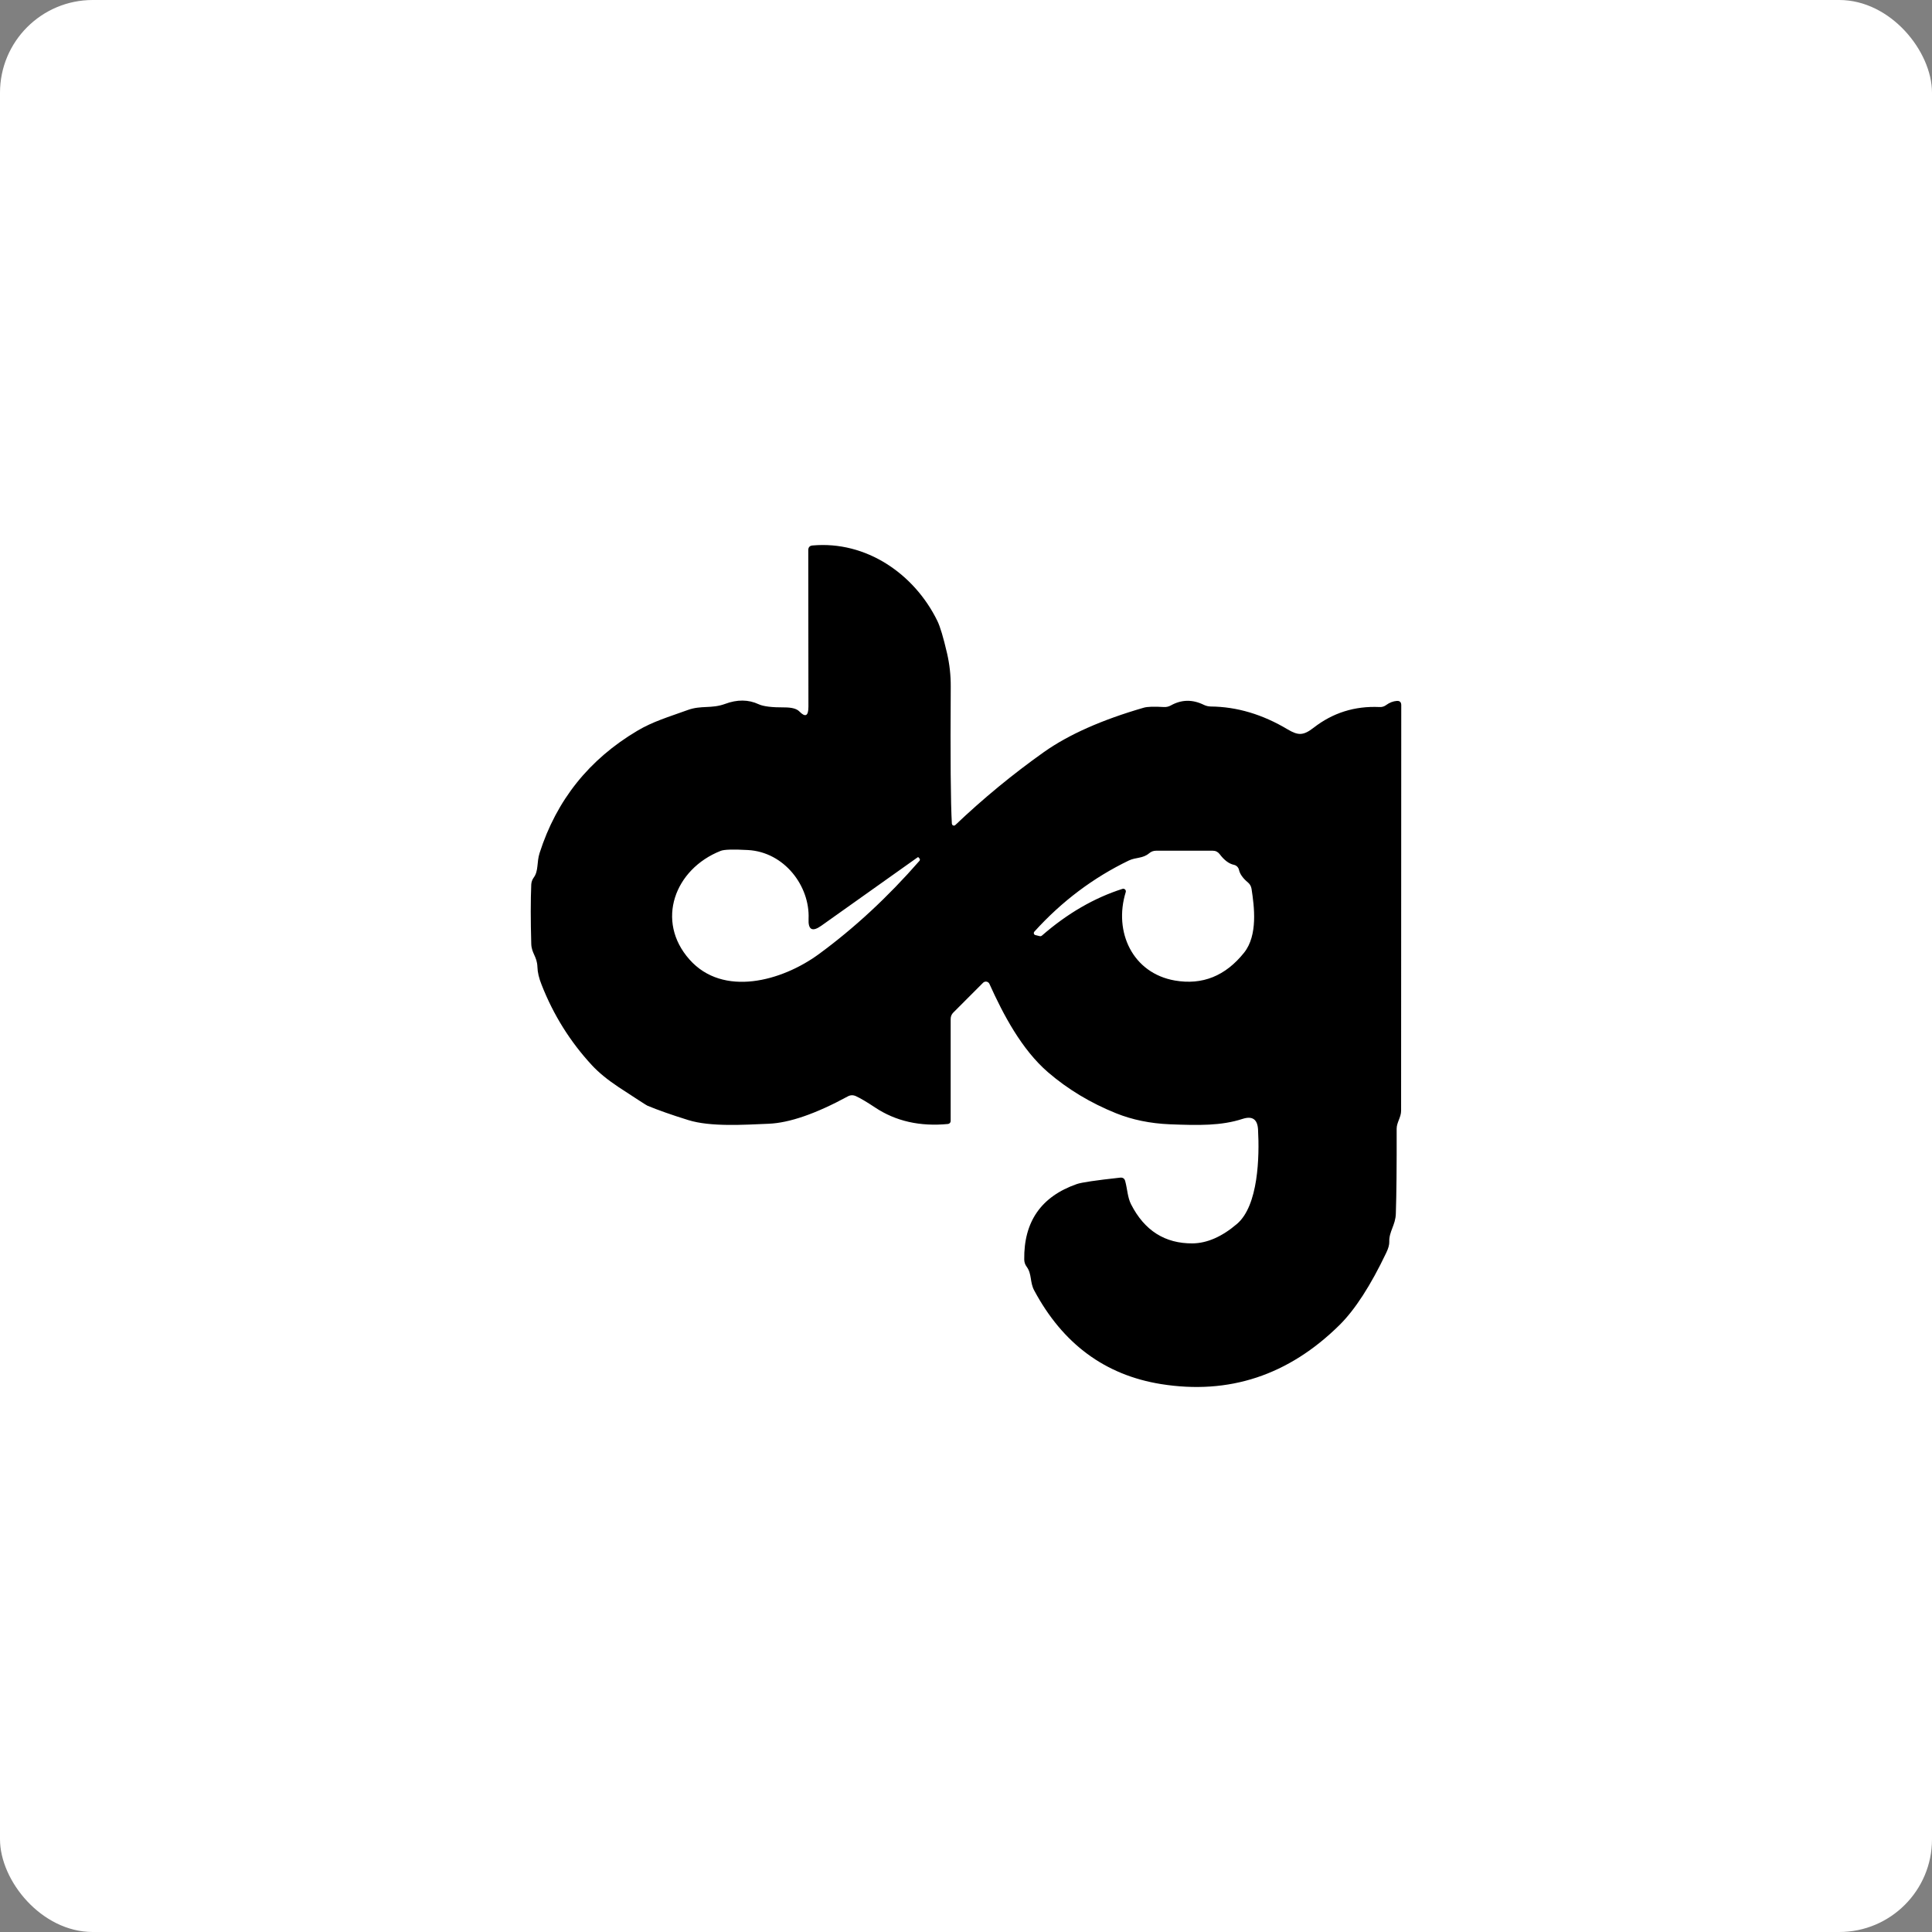 <svg xmlns="http://www.w3.org/2000/svg" width="500" height="500" viewBox="0 0 500 500" fill="none"><rect x="0" y="0" width="500" height="500" fill="#808080" stroke="none"/><rect width="500" height="500" rx="24" fill="white"></rect><path d="M246.363 213.198C246.363 213.472 246.616 213.686 246.909 213.667C247.025 213.667 247.142 213.608 247.22 213.53C254.411 206.682 262.07 200.381 270.176 194.625C276.549 190.119 285.142 186.295 295.997 183.154C296.913 182.881 298.647 182.822 301.2 182.978C301.823 183.017 302.447 182.881 303.012 182.568C305.76 181.027 308.605 180.969 311.547 182.412C312.113 182.685 312.697 182.822 313.321 182.842C320.122 182.9 326.767 184.89 333.256 188.772C336.023 190.411 337.329 190.372 339.979 188.324C344.948 184.461 350.619 182.685 357.011 182.978C357.674 183.017 358.258 182.842 358.784 182.432C359.622 181.827 360.519 181.476 361.474 181.398C362.253 181.339 362.643 181.71 362.643 182.49C362.643 190.275 362.623 225.275 362.604 287.471C362.604 289.149 361.454 290.495 361.454 292.095C361.474 301.674 361.415 309.01 361.24 314.121C361.162 317.028 359.447 318.745 359.544 321.379C359.564 322.14 359.311 323.076 358.765 324.208C354.712 332.714 350.678 338.937 346.683 342.898C333.49 355.93 318.076 361.022 300.44 358.193C285.961 355.852 275.048 347.775 267.662 333.982C266.474 331.797 267.117 329.768 265.694 327.817C265.285 327.271 265.09 326.666 265.071 325.983C264.934 316.17 269.455 309.654 278.673 306.435C279.9 306.005 283.622 305.459 289.878 304.776C290.579 304.698 291.027 304.991 291.203 305.674C291.768 307.742 291.807 309.907 292.723 311.683C296.192 318.491 301.512 321.847 308.663 321.789C312.424 321.73 316.263 320.052 320.141 316.736C325.676 311.995 325.968 299.333 325.578 292.29C325.422 289.656 324.097 288.759 321.603 289.559C316.03 291.373 310.242 291.256 302.7 290.963C297.692 290.749 293.074 289.812 288.845 288.115C282.219 285.442 276.354 281.911 271.229 277.502C264.408 271.61 259.673 262.636 256.067 254.637C255.834 254.129 255.23 253.895 254.723 254.129C254.606 254.188 254.509 254.247 254.411 254.344L246.714 262.05C246.265 262.499 246.032 263.065 246.032 263.709V290.125C246.032 290.515 245.72 290.846 245.33 290.885C238.1 291.588 231.806 290.164 226.466 286.613C224.362 285.208 222.705 284.233 221.517 283.686C220.796 283.355 220.094 283.374 219.412 283.745C211.111 288.252 204.271 290.612 198.892 290.827C192.695 291.081 183.906 291.685 178.119 289.871C173.773 288.525 170.265 287.276 167.576 286.164C167.323 286.067 164.829 284.447 160.093 281.345C157.248 279.453 154.948 277.58 153.195 275.688C147.563 269.601 143.217 262.655 140.158 254.832C139.476 253.134 139.125 251.613 139.086 250.267C138.989 247.477 137.566 246.774 137.488 244.258C137.313 238.132 137.313 233.02 137.488 228.904C137.527 228.26 137.741 227.635 138.131 227.109C139.417 225.372 138.872 223.148 139.651 220.749C144.036 207.072 152.454 196.537 164.906 189.143C168.999 186.704 172.974 185.573 178.021 183.739C181.471 182.49 184.121 183.466 187.628 182.178C190.805 180.988 193.708 181.027 196.339 182.256C197.547 182.822 199.789 183.095 203.043 183.076C204.894 183.076 206.161 183.407 206.862 184.11C208.441 185.729 209.22 185.319 209.22 182.881L209.181 142.379C209.181 141.637 209.552 141.228 210.273 141.169C224.167 139.921 236.639 148.524 242.582 160.679C243.303 162.142 244.141 164.951 245.096 169.068C245.739 171.858 246.071 174.745 246.051 177.75C245.934 196.089 246.032 207.911 246.343 213.198H246.363ZM209.259 237.8C209.63 229.313 202.984 220.495 193.553 219.988C189.733 219.773 187.395 219.851 186.518 220.202C174.592 224.904 169.583 238.366 178.45 248.335C187.141 258.109 202.341 253.934 211.91 246.93C221.146 240.161 229.818 232.103 237.944 222.797C238.081 222.641 238.1 222.465 238.022 222.29C237.964 222.153 237.847 222.017 237.711 221.88C237.633 221.822 237.555 221.822 237.477 221.88L212.533 239.595C210.214 241.234 209.123 240.629 209.259 237.8ZM290.501 230.035C290.852 229.918 291.222 230.113 291.339 230.464C291.378 230.601 291.378 230.757 291.339 230.874C288.143 241.214 293.152 251.866 304.064 253.759C311.177 254.988 317.16 252.588 321.993 246.521C325.559 242.014 324.604 234.639 323.902 230.055C323.805 229.411 323.493 228.826 323.006 228.416C321.661 227.304 320.882 226.192 320.648 225.119C320.492 224.455 319.985 223.948 319.323 223.812C318.056 223.538 316.828 222.622 315.64 221.041C315.192 220.456 314.587 220.163 313.866 220.163H299.212C298.53 220.163 297.926 220.378 297.4 220.827C295.724 222.231 293.99 221.822 292.138 222.7C282.96 227.128 274.795 233.254 267.682 241.117C267.487 241.351 267.506 241.682 267.721 241.877C267.779 241.936 267.857 241.975 267.955 241.995L269.065 242.268C269.28 242.326 269.494 242.268 269.67 242.112C276.237 236.395 283.174 232.376 290.501 230.035Z" fill="black"></path></svg>